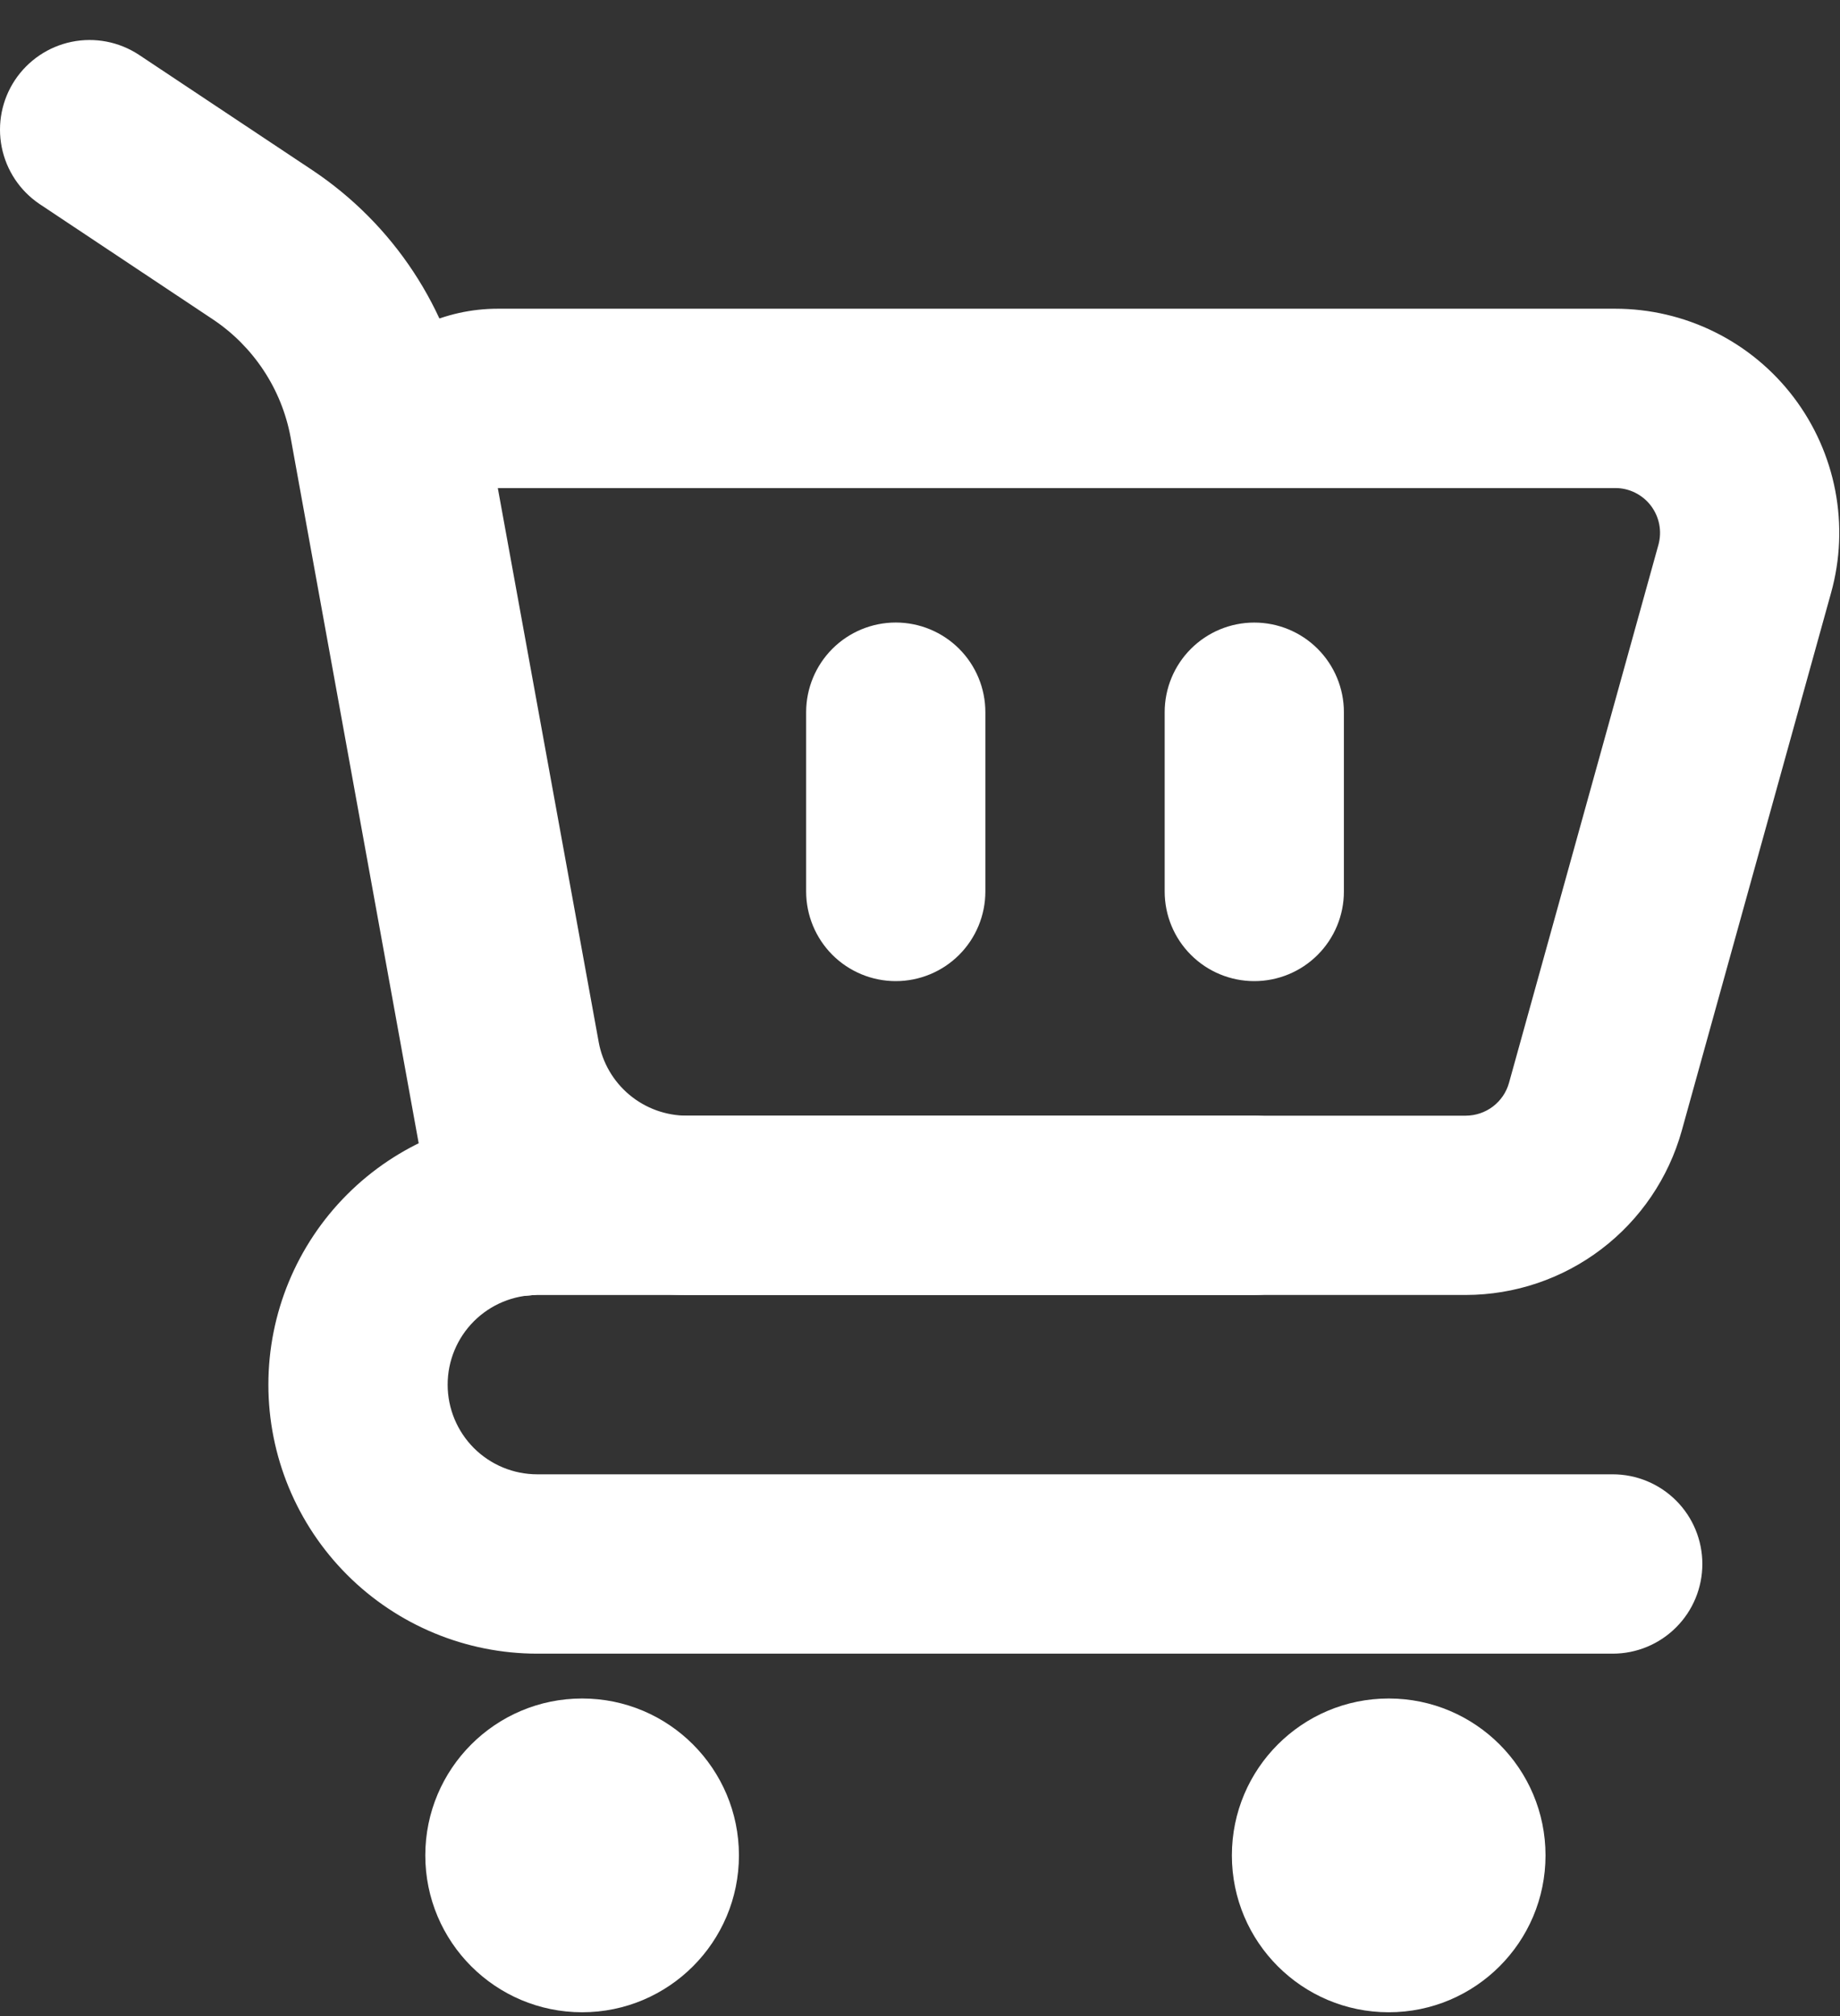 <svg width="42" height="46" viewBox="0 0 42 46" fill="none" xmlns="http://www.w3.org/2000/svg">
<rect x="0" y="0" width="42" height="46" fill="#333333" stroke="none"/>
<path d="M20.447 22.386C19.904 22.386 19.384 22.17 19 21.787C18.617 21.403 18.401 20.883 18.401 20.34V16.25C18.401 15.707 18.617 15.187 19 14.803C19.384 14.42 19.904 14.204 20.447 14.204C20.989 14.204 21.51 14.42 21.893 14.803C22.277 15.187 22.492 15.707 22.492 16.25V20.34C22.492 20.883 22.277 21.403 21.893 21.787C21.51 22.17 20.989 22.386 20.447 22.386Z" fill="white"/>
<path d="M28.63 22.386C28.088 22.386 27.568 22.171 27.184 21.787C26.8 21.404 26.585 20.884 26.585 20.341V16.25C26.585 15.708 26.8 15.187 27.184 14.804C27.568 14.42 28.088 14.205 28.63 14.205C29.173 14.205 29.693 14.42 30.077 14.804C30.46 15.187 30.676 15.708 30.676 16.25V20.341C30.676 20.884 30.46 21.404 30.077 21.787C29.693 22.171 29.173 22.386 28.63 22.386Z" fill="white"/>
<path d="M36.813 37.731H12.264C10.636 37.731 9.075 37.084 7.924 35.933C6.773 34.782 6.126 33.221 6.126 31.593C6.126 29.966 6.773 28.405 7.924 27.254C9.075 26.103 10.636 25.456 12.264 25.456H28.63C29.172 25.456 29.693 25.672 30.076 26.055C30.46 26.439 30.675 26.959 30.675 27.502C30.675 28.044 30.46 28.565 30.076 28.948C29.693 29.332 29.172 29.548 28.63 29.548H12.264C11.721 29.548 11.201 29.763 10.817 30.147C10.434 30.53 10.218 31.051 10.218 31.593C10.218 32.136 10.434 32.656 10.817 33.04C11.201 33.423 11.721 33.639 12.264 33.639H36.813C37.355 33.639 37.876 33.855 38.259 34.238C38.643 34.622 38.858 35.142 38.858 35.685C38.858 36.227 38.643 36.748 38.259 37.131C37.876 37.515 37.355 37.731 36.813 37.731Z" fill="white"/>
<path d="M13.288 45.913C15.264 45.913 16.867 44.31 16.867 42.334C16.867 40.357 15.264 38.754 13.288 38.754C11.311 38.754 9.708 40.357 9.708 42.334C9.708 44.31 11.311 45.913 13.288 45.913Z" fill="white"/>
<path d="M31.699 45.913C33.676 45.913 35.278 44.31 35.278 42.334C35.278 40.357 33.676 38.754 31.699 38.754C29.722 38.754 28.119 40.357 28.119 42.334C28.119 44.31 29.722 45.913 31.699 45.913Z" fill="white"/>
<path d="M11.894 29.567C11.416 29.567 10.952 29.398 10.585 29.091C10.217 28.784 9.969 28.358 9.884 27.887L6.631 9.967C6.529 9.424 6.32 8.908 6.015 8.448C5.711 7.988 5.318 7.593 4.859 7.287L0.904 4.656C0.455 4.354 0.144 3.887 0.039 3.356C-0.066 2.826 0.043 2.276 0.342 1.826C0.642 1.376 1.107 1.062 1.637 0.954C2.166 0.846 2.717 0.952 3.169 1.249L7.138 3.888C8.05 4.498 8.832 5.284 9.436 6.201C10.04 7.117 10.454 8.145 10.655 9.224L13.909 27.156C13.957 27.42 13.953 27.691 13.896 27.954C13.839 28.216 13.731 28.465 13.578 28.686C13.425 28.907 13.23 29.096 13.005 29.241C12.779 29.387 12.526 29.486 12.262 29.534C12.141 29.556 12.018 29.567 11.894 29.567Z" fill="white"/>
<path d="M33.459 29.547H15.679C14.242 29.548 12.85 29.044 11.747 28.123C10.643 27.202 9.898 25.924 9.641 24.51L7.337 11.869C7.23 11.279 7.253 10.673 7.406 10.093C7.559 9.514 7.837 8.975 8.221 8.514C8.605 8.054 9.085 7.684 9.628 7.43C10.171 7.176 10.763 7.044 11.363 7.044H36.869C37.657 7.044 38.435 7.226 39.141 7.576C39.848 7.926 40.464 8.435 40.941 9.063C41.418 9.691 41.743 10.42 41.892 11.195C42.04 11.969 42.008 12.767 41.796 13.527L38.387 25.802C38.086 26.877 37.442 27.826 36.552 28.502C35.663 29.178 34.577 29.545 33.459 29.547ZM11.363 11.136L13.666 23.777C13.752 24.248 14 24.674 14.368 24.981C14.736 25.288 15.2 25.456 15.679 25.456H33.459C33.683 25.455 33.9 25.382 34.078 25.247C34.256 25.111 34.385 24.922 34.445 24.706L37.855 12.432C37.897 12.28 37.904 12.12 37.874 11.965C37.844 11.81 37.779 11.665 37.684 11.539C37.588 11.413 37.465 11.312 37.324 11.242C37.182 11.171 37.026 11.135 36.869 11.136H11.363Z" fill="white"/>
</svg>

